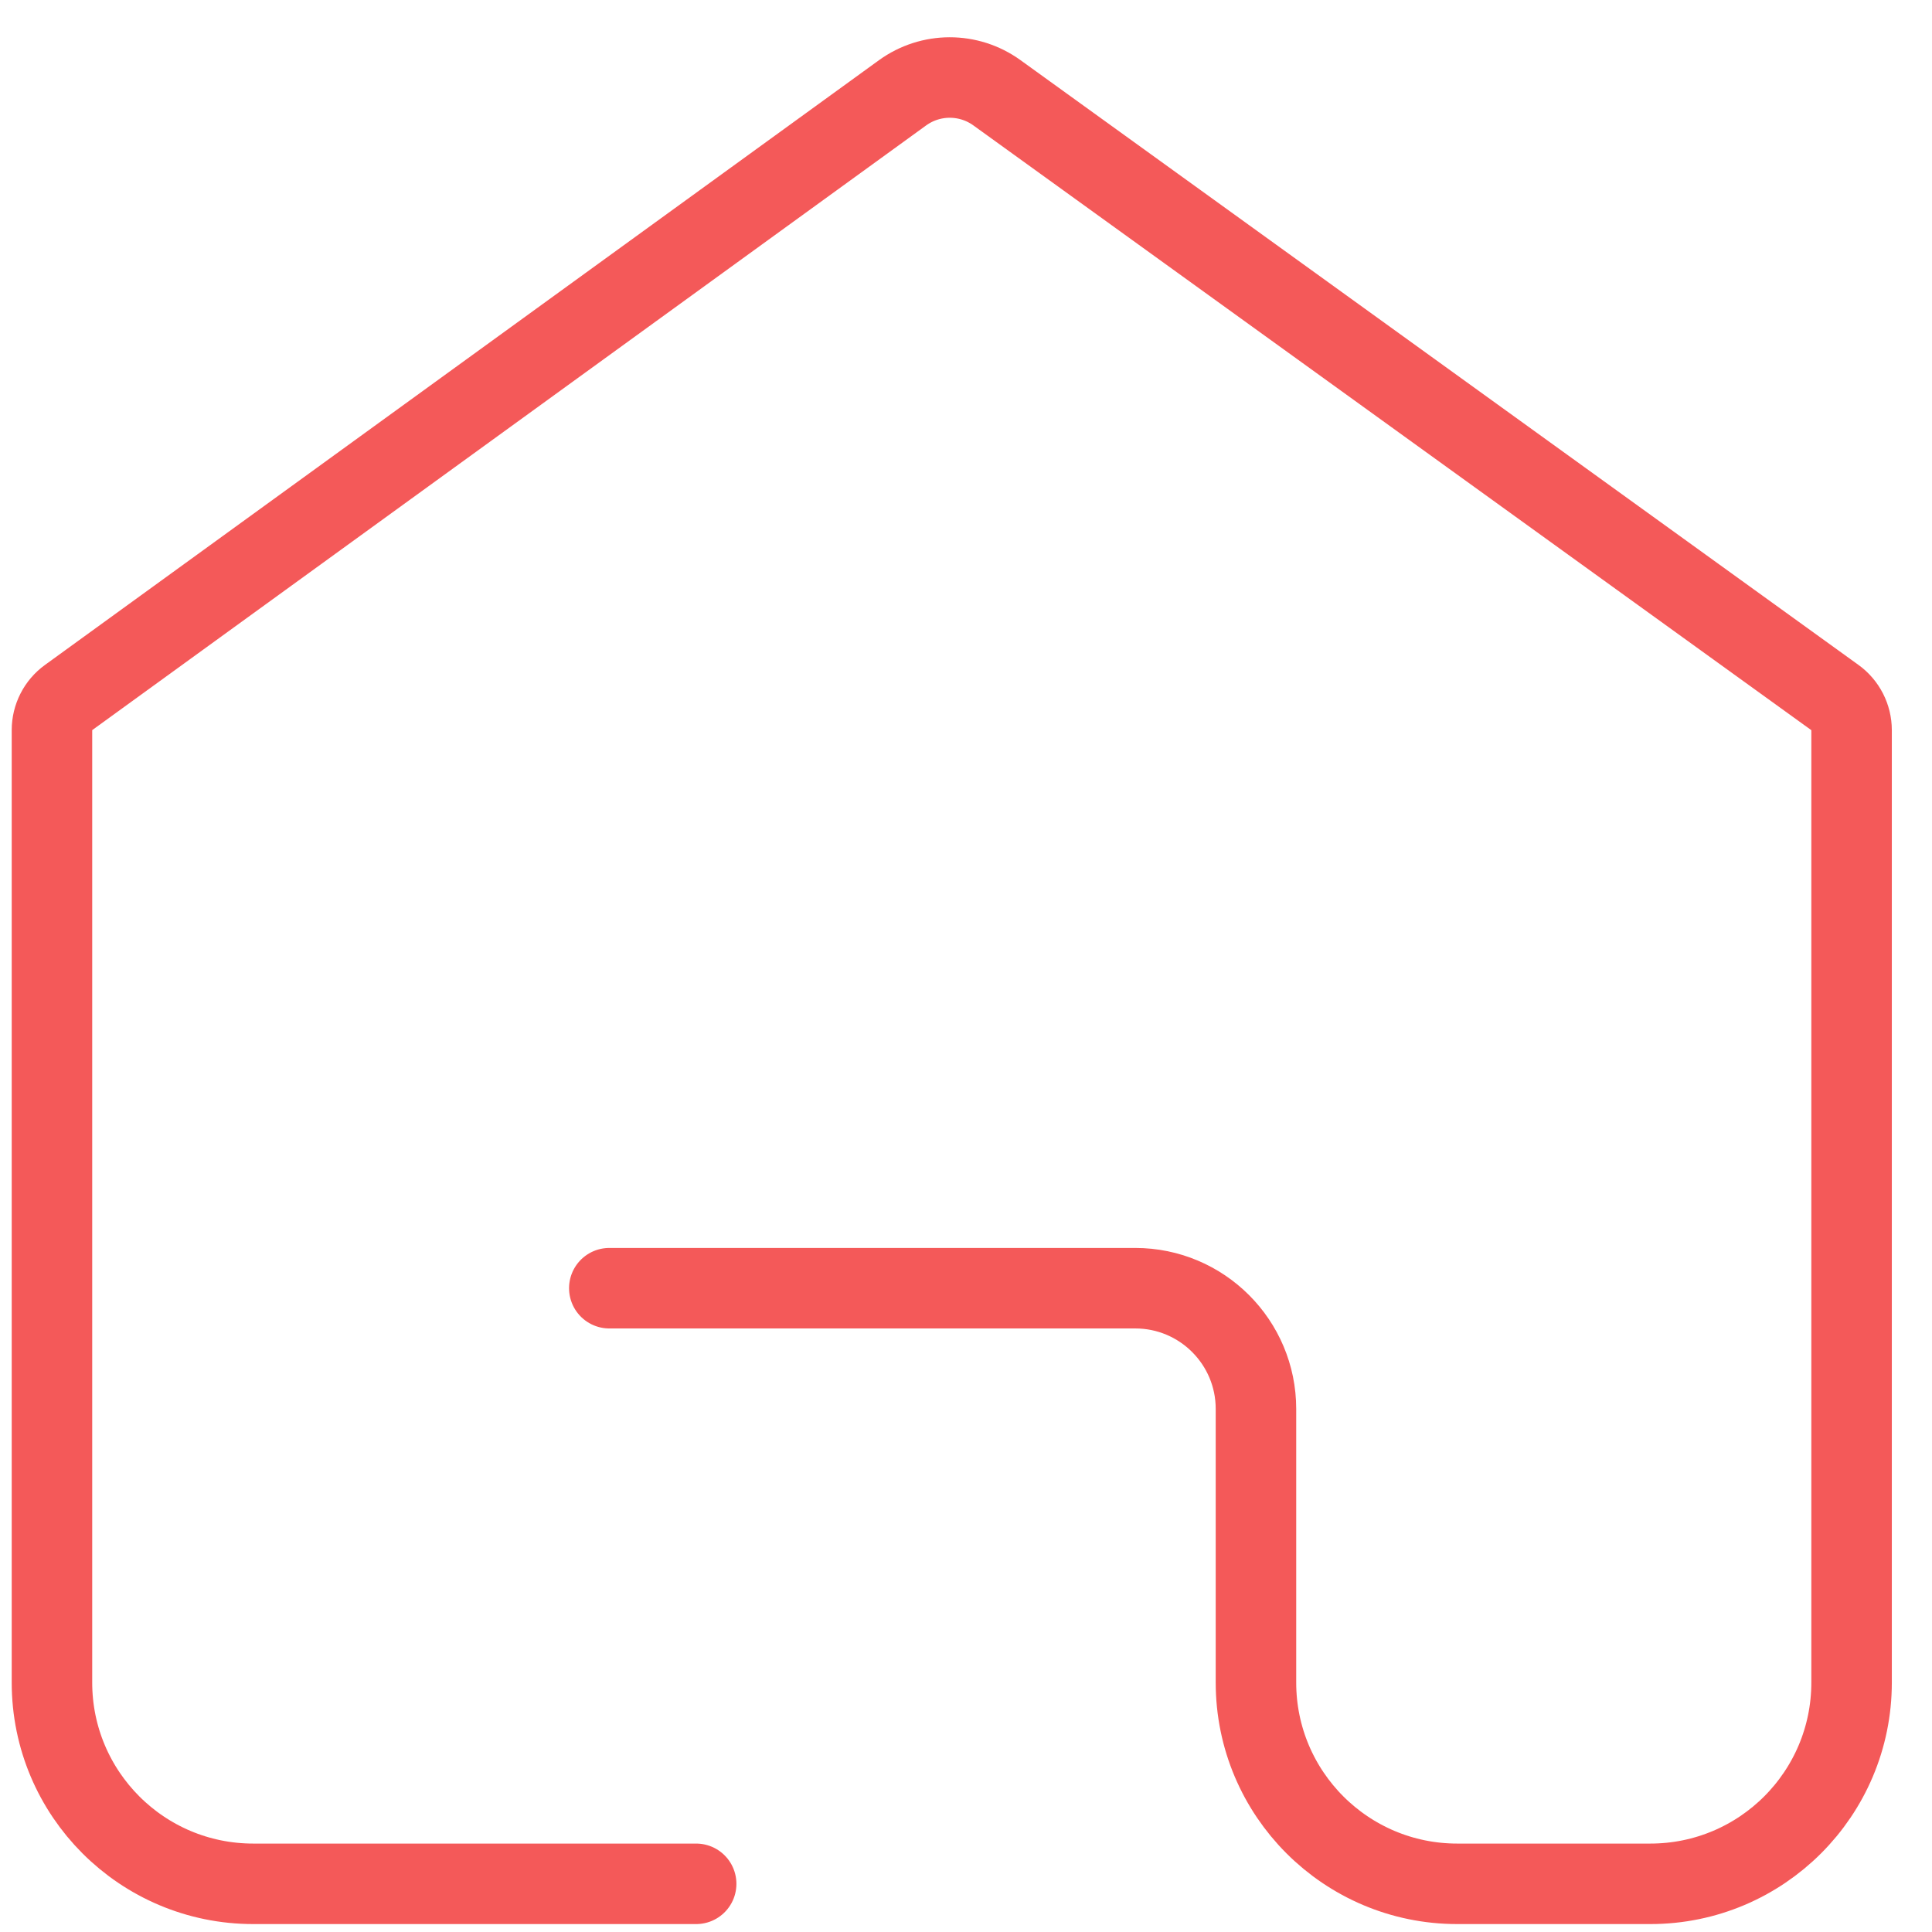 <svg width="48" height="48" viewBox="0 0 48 48" fill="none" xmlns="http://www.w3.org/2000/svg">
<path d="M17.296 46.803H6.291C3.529 46.803 1.291 44.564 1.291 41.803V18.14C1.291 17.819 1.444 17.518 1.704 17.33L22.422 2.307C23.122 1.8 24.067 1.799 24.767 2.304L45.587 17.33C45.848 17.518 46.002 17.82 46.002 18.141V41.803C46.002 44.564 43.764 46.803 41.002 46.803H36.204C33.443 46.803 31.204 44.564 31.204 41.803V35.005C31.204 33.348 29.861 32.005 28.204 32.005H15.138" stroke="#F45959" stroke-width="2" stroke-linecap="round" stroke-linejoin="round"/>
</svg>
